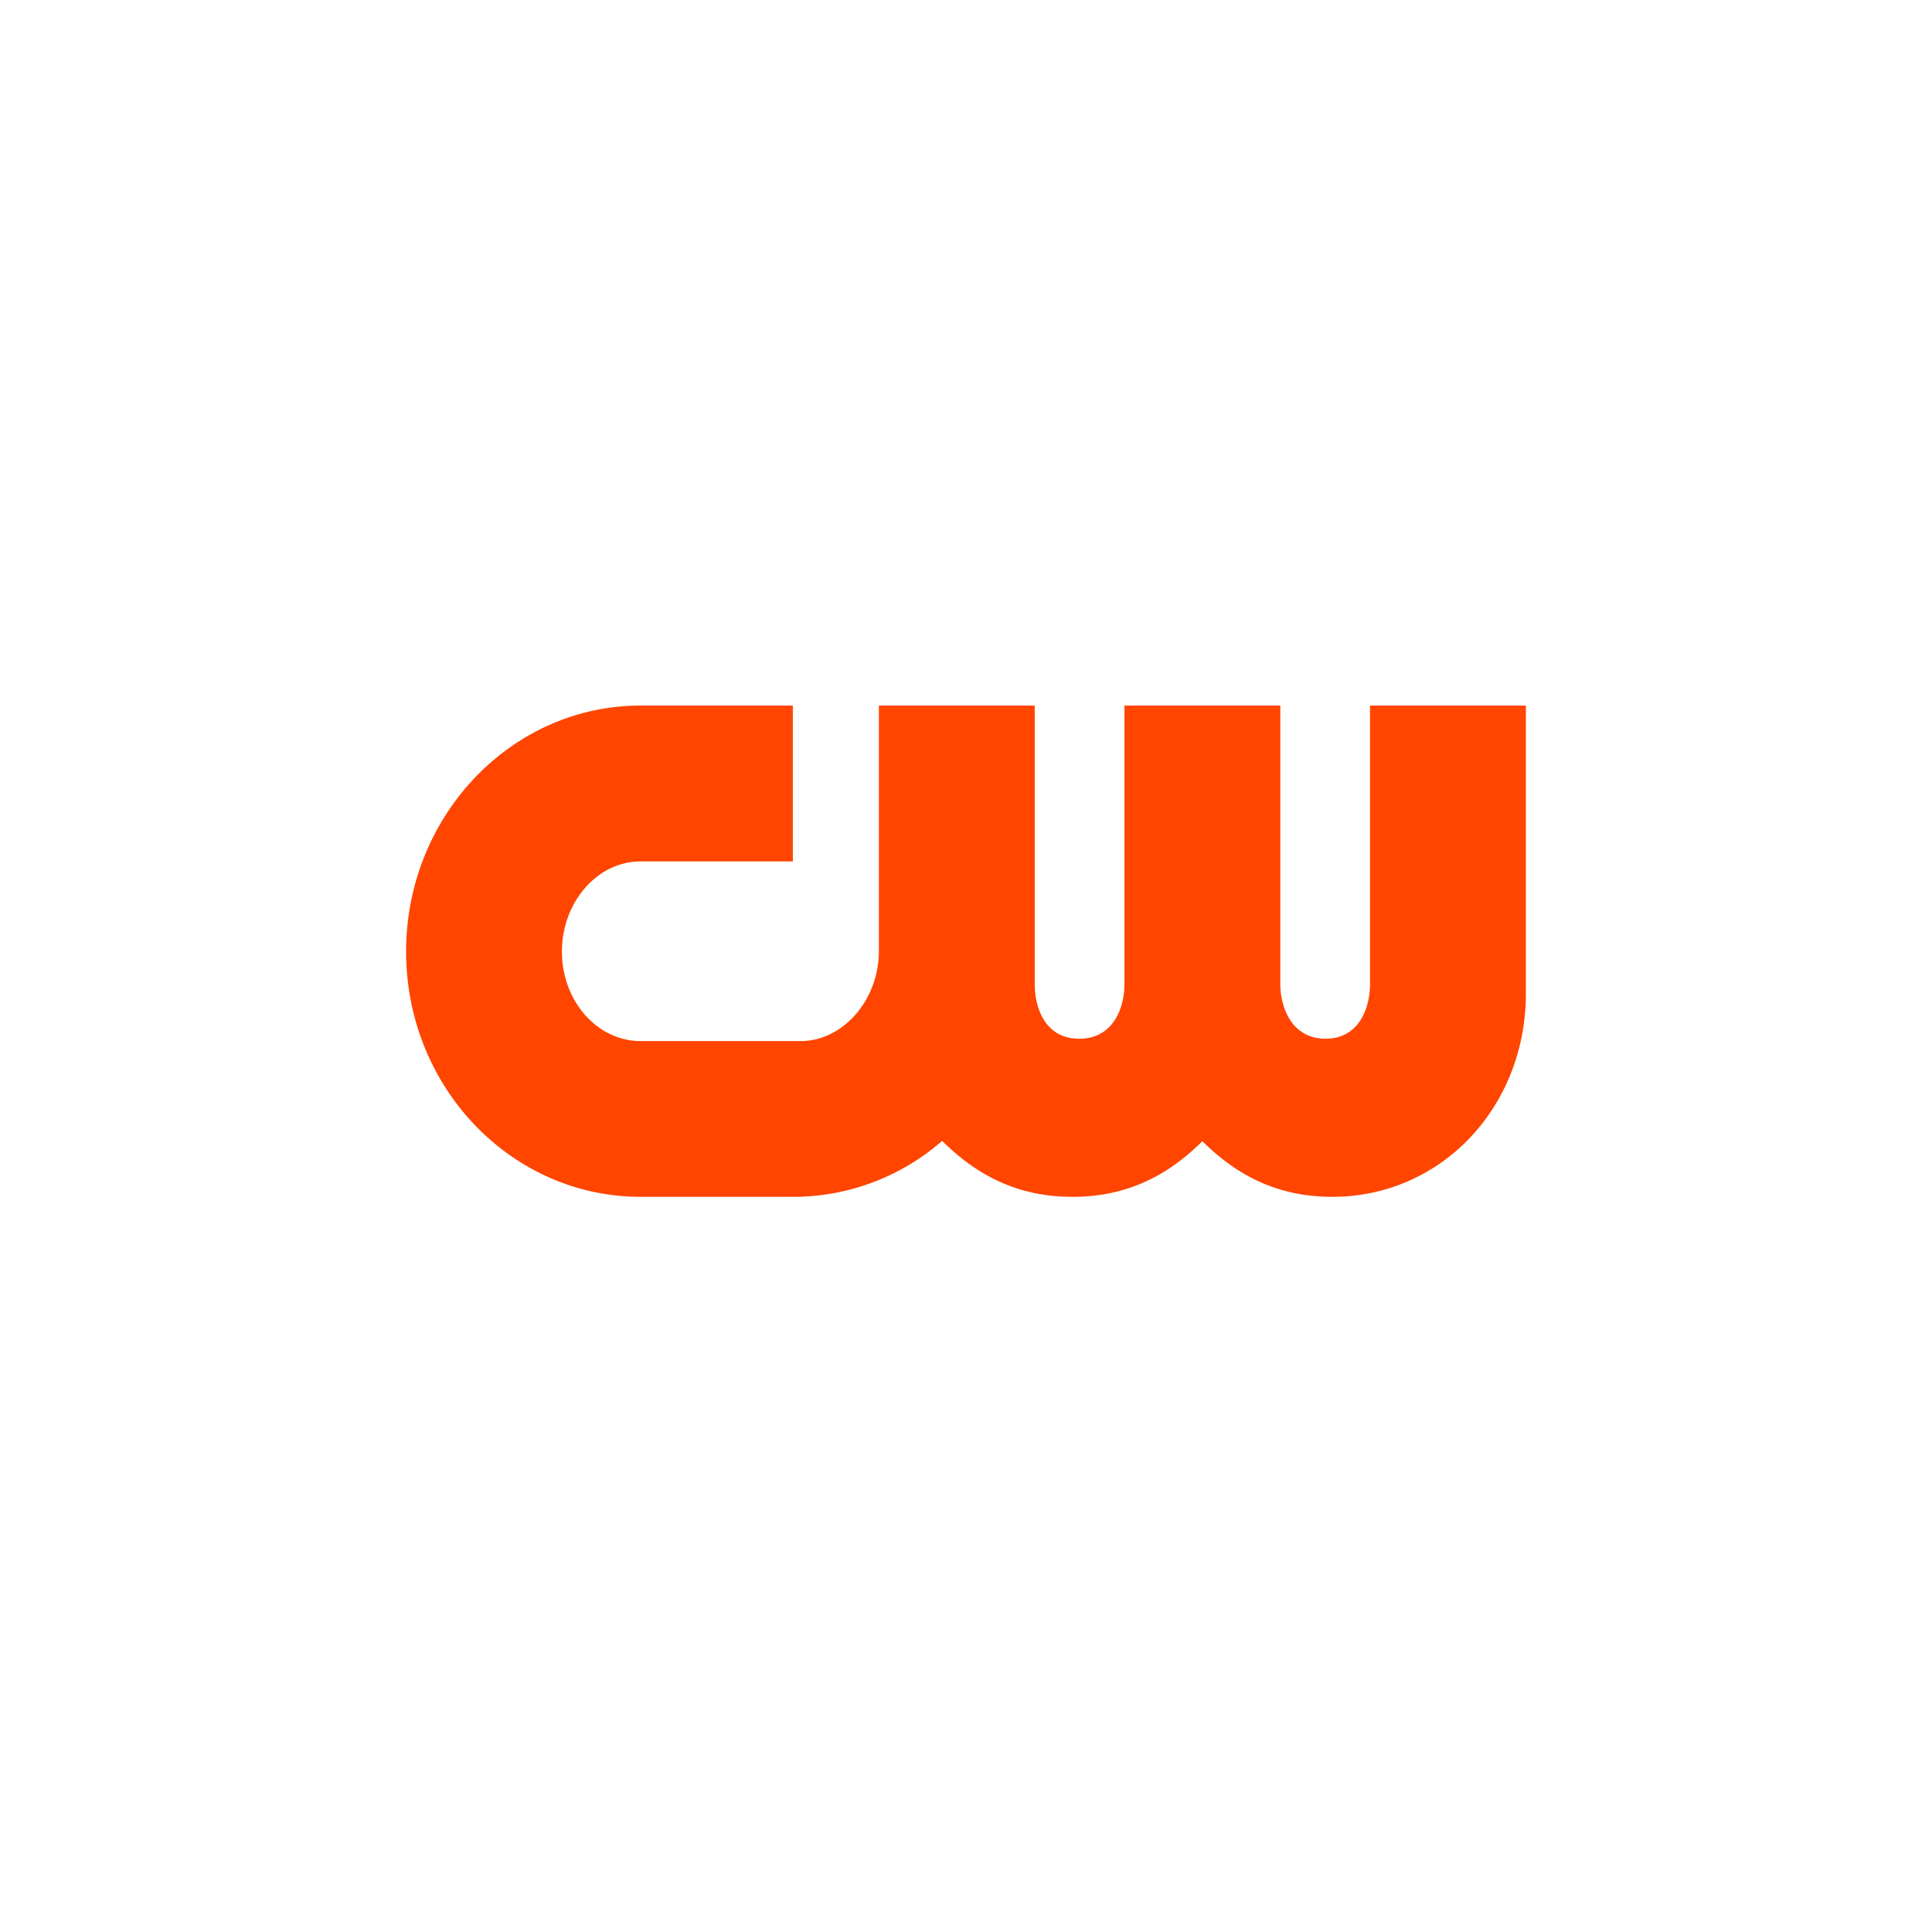 <?xml version="1.0" encoding="UTF-8"?> <svg xmlns="http://www.w3.org/2000/svg" xmlns:xlink="http://www.w3.org/1999/xlink" width="261" height="261" viewBox="0 0 261 261"><defs><filter id="Ellipse_34" x="0" y="0" width="261" height="261" filterUnits="userSpaceOnUse"><feOffset dy="2"></feOffset><feGaussianBlur stdDeviation="7.5" result="blur"></feGaussianBlur><feFlood flood-opacity="0.102"></feFlood><feComposite operator="in" in2="blur"></feComposite><feComposite in="SourceGraphic"></feComposite></filter></defs><g id="Group_25296" data-name="Group 25296" transform="translate(5.5 3.5)"><g id="Group_24709" data-name="Group 24709"><g transform="matrix(1, 0, 0, 1, -5.5, -3.5)" filter="url(#Ellipse_34)"><circle id="Ellipse_34-2" data-name="Ellipse 34" cx="108" cy="108" r="108" transform="translate(22.5 20.5)" fill="#fff"></circle></g></g><path id="CW_Logo_CW_Orange" d="M130.219,0V37.572c0,3.429-1.573,7.434-6.006,7.434s-6.116-4-6.116-7.434V0H97.044V37.572c0,3.429-1.6,7.434-6.113,7.434s-6.01-4-6.01-7.434V0H63.868V33.356c-.1,6.422-4.724,11.783-10.317,11.969H31.672c-5.859,0-10.624-5.422-10.624-12.085s4.767-12.187,10.624-12.187H52.245V0H31.672C14.209,0,0,14.911,0,33.238S14.209,66.365,31.672,66.365H52.794a30.644,30.644,0,0,0,19.626-7.555c5.166,5.143,10.808,7.555,17.595,7.555s12.407-2.4,17.555-7.511c5.146,5.113,10.78,7.511,17.554,7.511,14.663,0,26.149-12.066,26.149-27.47V0H130.219Z" transform="translate(49.363 91.818)" fill="#ff4500"></path></g></svg> 